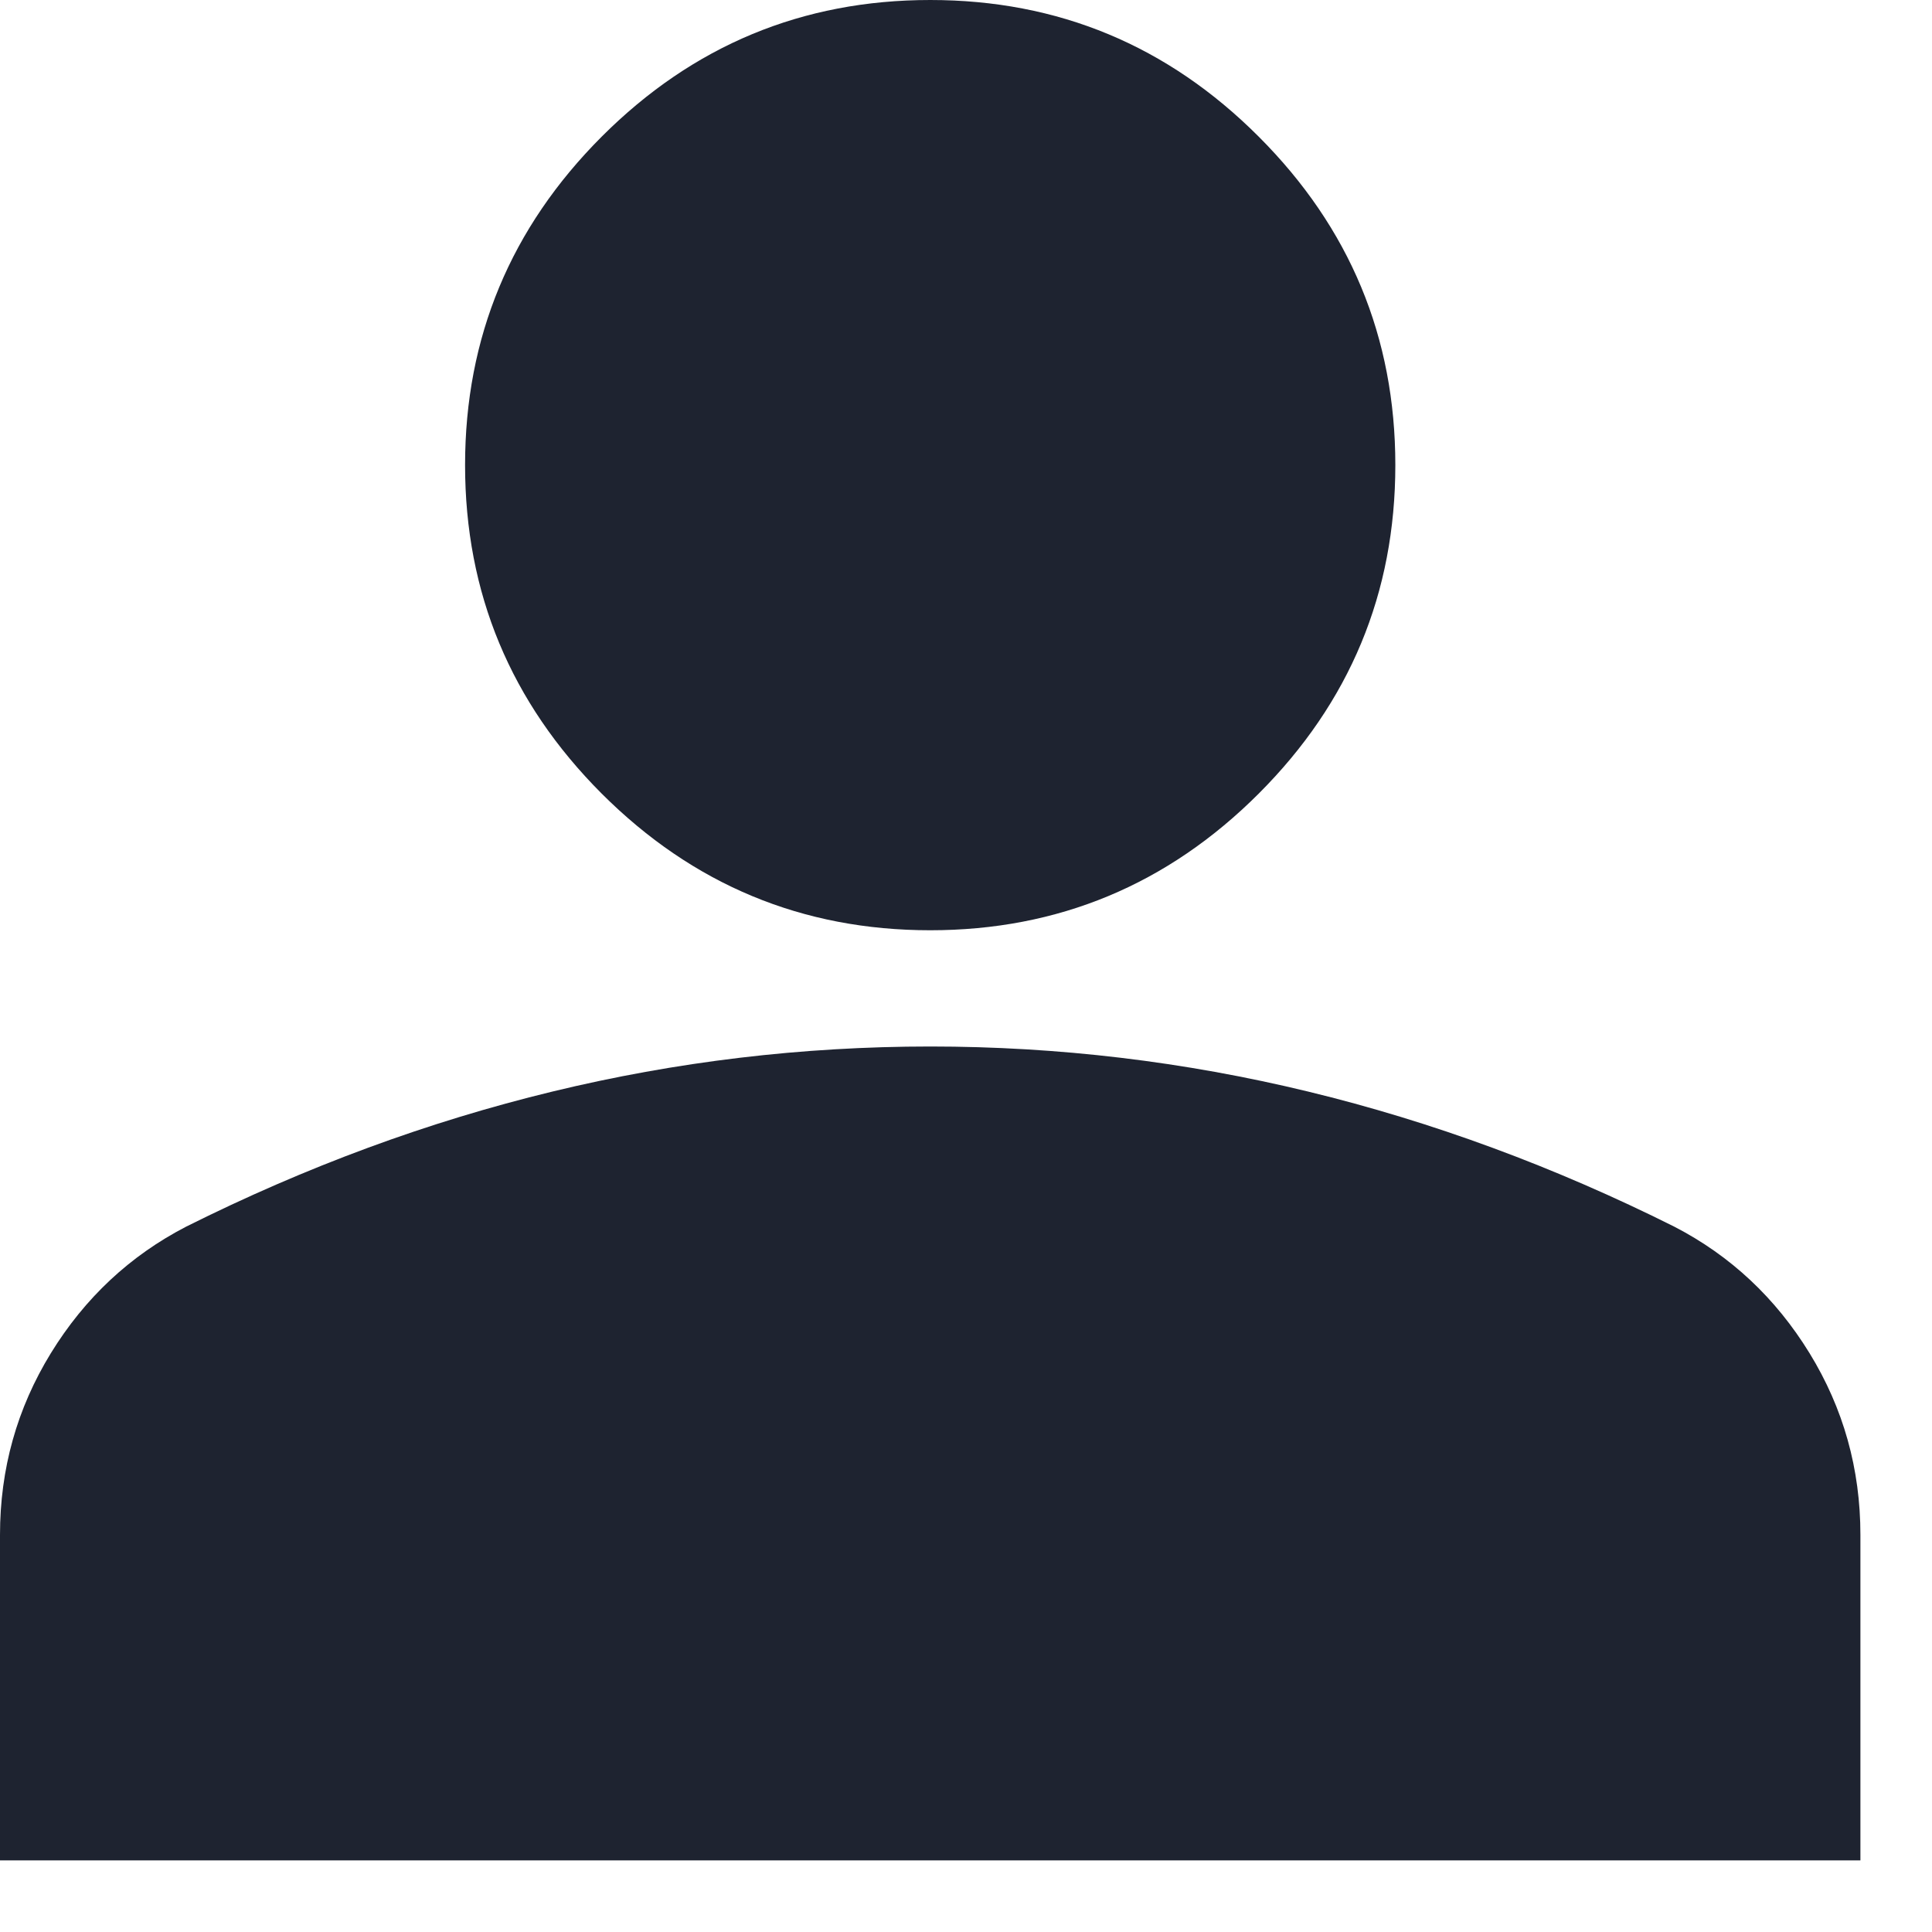 <svg width="18" height="18" viewBox="0 0 18 18" fill="none" xmlns="http://www.w3.org/2000/svg">
<path d="M8.667 8.667C7.475 8.667 6.455 8.242 5.606 7.394C4.758 6.545 4.333 5.525 4.333 4.333C4.333 3.142 4.758 2.122 5.606 1.273C6.455 0.424 7.475 0 8.667 0C9.858 0 10.879 0.424 11.727 1.273C12.576 2.122 13 3.142 13 4.333C13 5.525 12.576 6.545 11.727 7.394C10.879 8.242 9.858 8.667 8.667 8.667ZM0 17.333V14.3C0 13.686 0.158 13.122 0.474 12.607C0.79 12.093 1.21 11.7 1.733 11.429C2.853 10.869 3.99 10.45 5.146 10.17C6.301 9.89 7.475 9.75 8.667 9.75C9.858 9.75 11.032 9.89 12.188 10.17C13.343 10.45 14.481 10.869 15.6 11.429C16.124 11.7 16.543 12.093 16.859 12.607C17.175 13.122 17.333 13.686 17.333 14.3V17.333H0Z" fill="#1E2330"/>
</svg>
